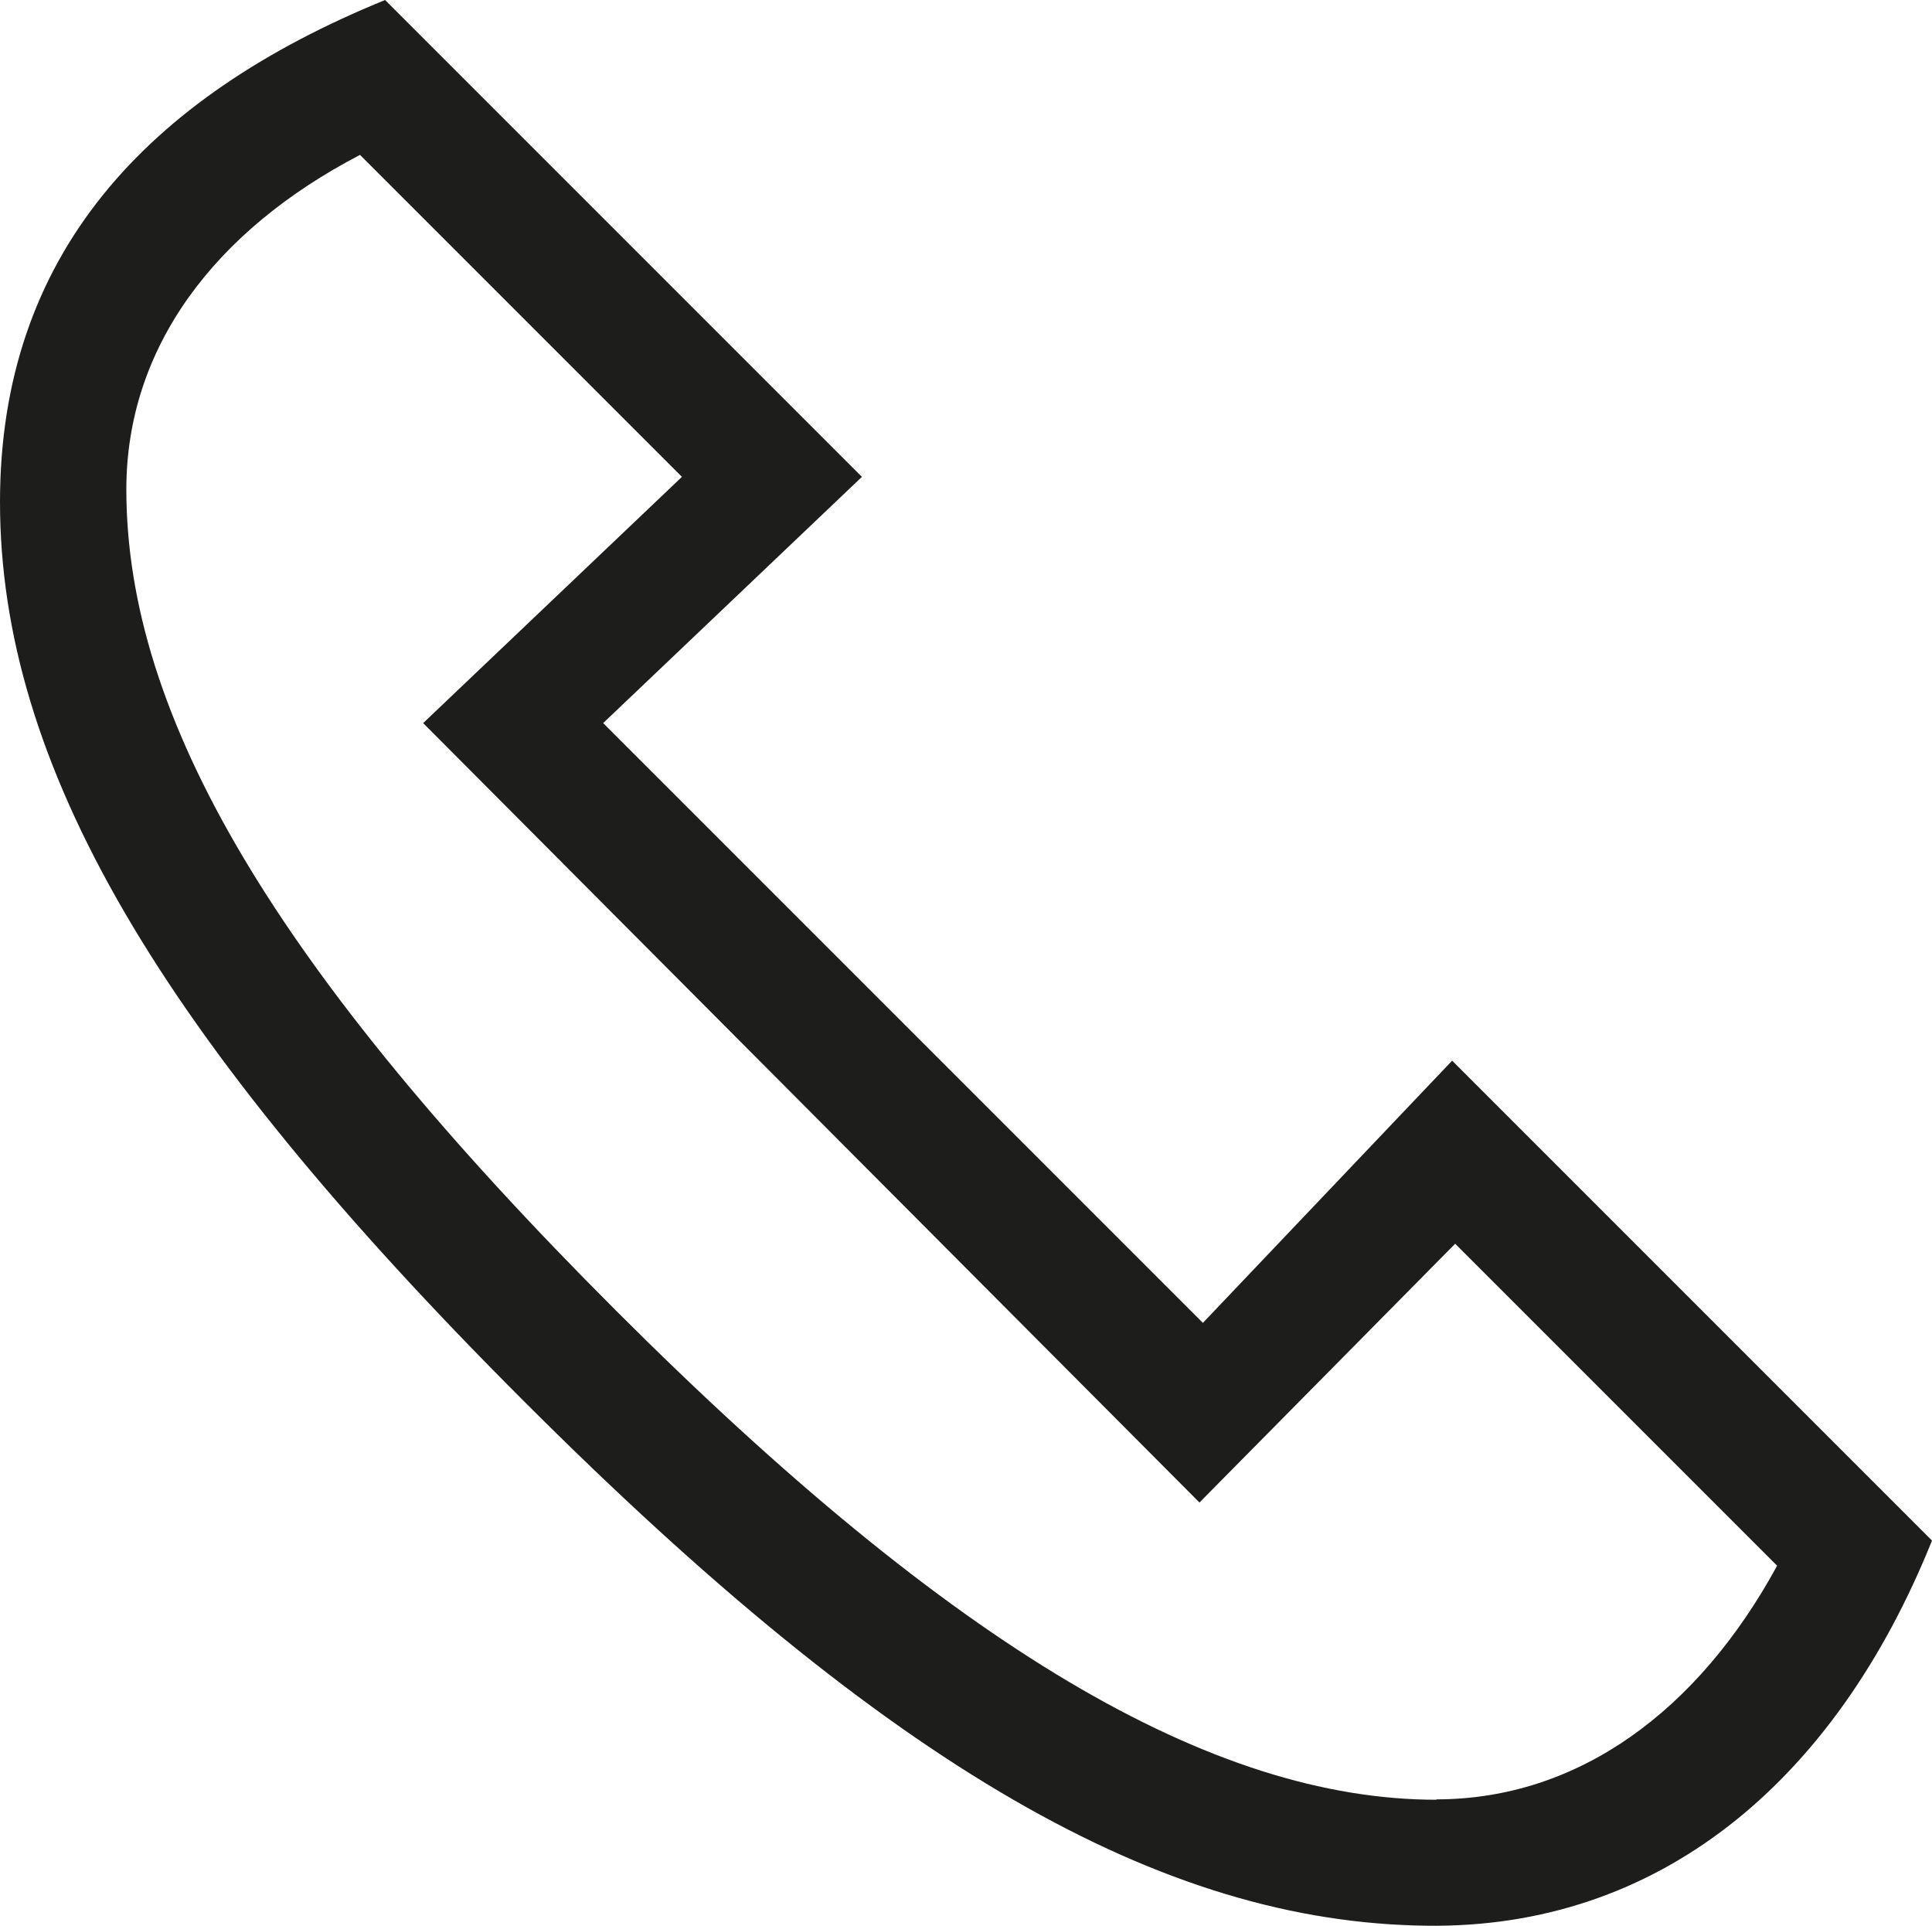 <?xml version="1.0" encoding="UTF-8"?>
<svg id="Calque_2" data-name="Calque 2" xmlns="http://www.w3.org/2000/svg" viewBox="0 0 50.77 50.6">
  <defs>
    <style>
      .cls-1 {
        fill: #1d1d1b;
      }
    </style>
  </defs>
  <g id="Calque_1-2" data-name="Calque 1">
    <path class="cls-1" d="M0,13.19C0,6.72,3.82,2.57,10.12,0l12.53,12.53-6.8,6.47,15.76,15.76,6.55-6.89,12.61,12.61c-2.57,6.39-7.22,10.2-13.27,10.12-6.97-.08-14.1-4.15-23.72-13.77C4.15,27.21,0,20.07,0,13.19ZM37.74,47.28c3.73,0,6.88-2.32,8.96-6.14l-8.46-8.46-6.72,6.8L11.12,19l6.8-6.47L9.46,4.07c-3.82,1.99-6.14,5.06-6.14,8.79,0,5.97,3.9,12.61,12.86,21.57,8.88,8.88,15.68,12.86,21.57,12.86Z"/>
  </g>
</svg>